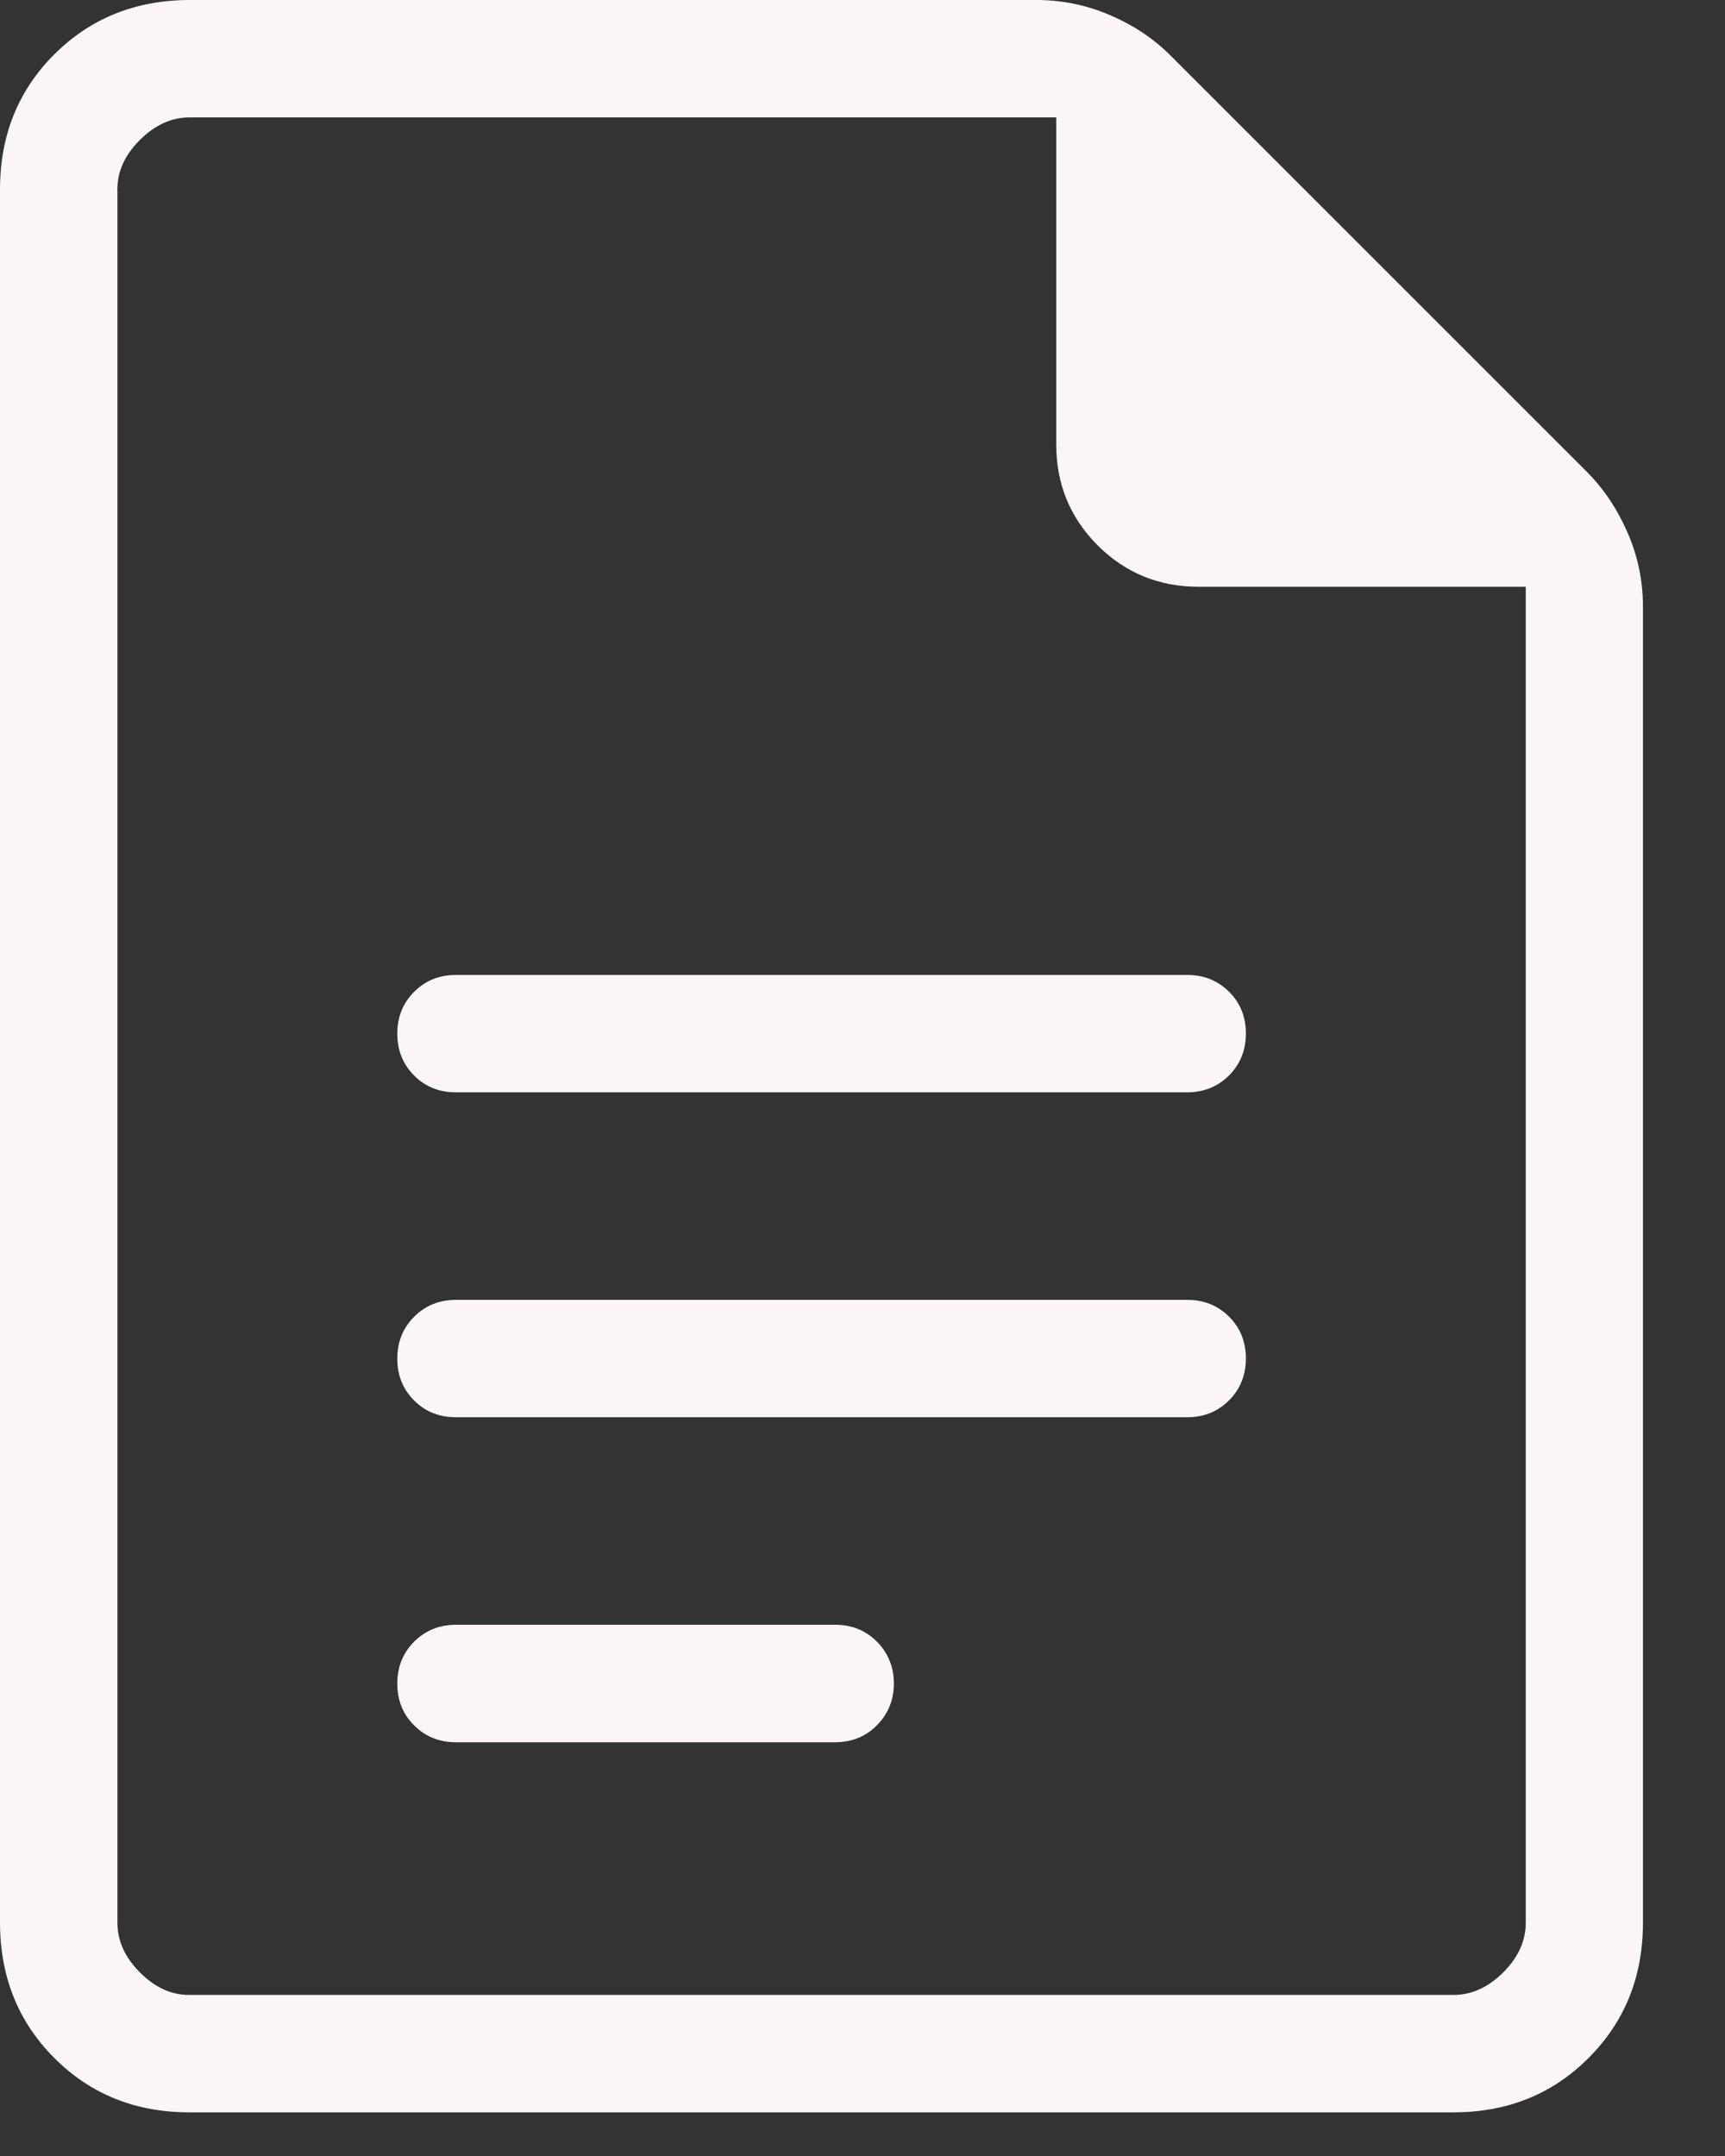 <svg width="16" height="20" viewBox="0 0 16 20" fill="none" xmlns="http://www.w3.org/2000/svg">
<rect x="0" y="0" width="16" height="20" fill="#333333" stroke="none"/>
<path d="M4.229 10.133H11.011C11.166 10.133 11.295 10.08 11.4 9.976C11.504 9.871 11.556 9.742 11.556 9.587C11.556 9.433 11.504 9.303 11.4 9.2C11.295 9.096 11.166 9.044 11.012 9.044H4.229C4.075 9.044 3.945 9.096 3.841 9.201C3.737 9.305 3.685 9.434 3.685 9.588C3.685 9.743 3.737 9.872 3.841 9.977C3.944 10.081 4.074 10.133 4.229 10.133ZM4.229 13.147H11.011C11.166 13.147 11.295 13.095 11.4 12.99C11.504 12.886 11.556 12.756 11.556 12.601C11.556 12.447 11.504 12.318 11.4 12.214C11.295 12.11 11.166 12.058 11.012 12.058H4.229C4.075 12.058 3.945 12.111 3.841 12.215C3.737 12.319 3.685 12.449 3.685 12.604C3.685 12.758 3.737 12.887 3.841 12.991C3.944 13.095 4.074 13.147 4.229 13.147ZM4.229 16.162H7.745C7.9 16.162 8.029 16.11 8.134 16.004C8.238 15.899 8.291 15.77 8.291 15.617C8.291 15.464 8.238 15.335 8.134 15.229C8.029 15.124 7.9 15.072 7.746 15.072H4.229C4.075 15.072 3.945 15.125 3.841 15.229C3.737 15.334 3.685 15.463 3.685 15.618C3.685 15.773 3.737 15.902 3.841 16.005C3.944 16.109 4.074 16.162 4.229 16.162ZM1.758 19.595C1.257 19.595 0.839 19.427 0.504 19.091C0.169 18.756 0.001 18.338 0 17.836V1.758C0 1.257 0.168 0.839 0.504 0.504C0.84 0.169 1.258 0.001 1.759 0H9.611C9.851 0 10.081 0.047 10.299 0.142C10.518 0.236 10.706 0.362 10.863 0.521L14.718 4.376C14.875 4.534 15.001 4.722 15.096 4.94C15.191 5.158 15.239 5.387 15.239 5.628V17.835C15.239 18.336 15.071 18.754 14.735 19.09C14.399 19.427 13.981 19.595 13.482 19.595H1.758ZM14.152 5.443H11.117C10.75 5.443 10.438 5.315 10.181 5.059C9.925 4.802 9.797 4.49 9.797 4.125V1.089H1.759C1.592 1.089 1.438 1.158 1.298 1.298C1.158 1.437 1.088 1.59 1.089 1.758V17.836C1.089 18.003 1.158 18.157 1.298 18.297C1.437 18.437 1.59 18.507 1.758 18.506H13.482C13.649 18.506 13.803 18.436 13.943 18.297C14.083 18.157 14.152 18.004 14.152 17.835V5.443Z" fill="#FAF6F6"/>
</svg>
